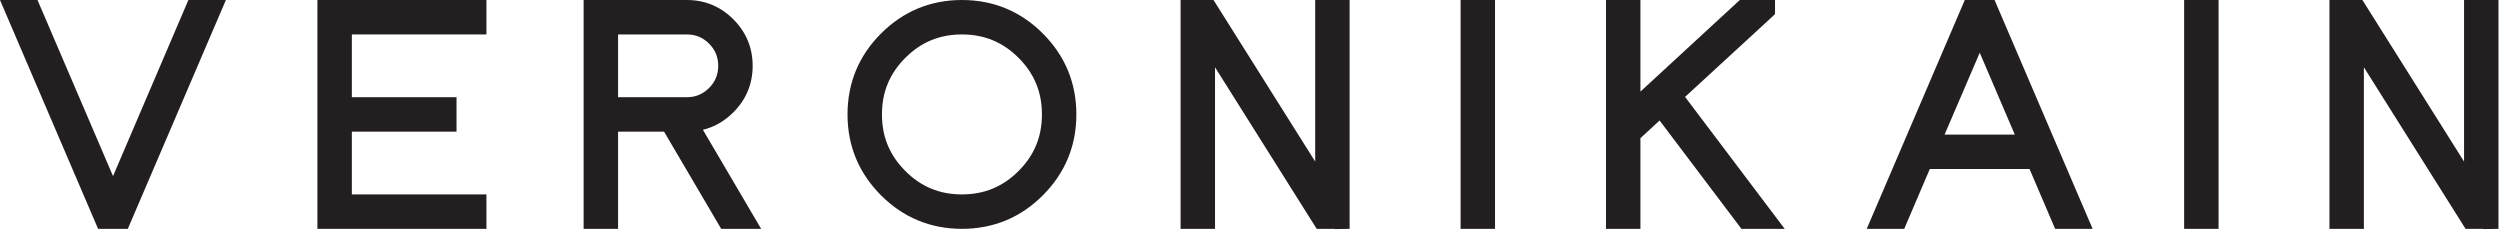 <?xml version="1.0" encoding="UTF-8" standalone="no"?><!DOCTYPE svg PUBLIC "-//W3C//DTD SVG 1.1//EN" "http://www.w3.org/Graphics/SVG/1.1/DTD/svg11.dtd"><svg width="100%" height="100%" viewBox="0 0 713 66" version="1.1" xmlns="http://www.w3.org/2000/svg" xmlns:xlink="http://www.w3.org/1999/xlink" xml:space="preserve" style="fill-rule:evenodd;clip-rule:evenodd;stroke-linejoin:round;stroke-miterlimit:1.414;"><path d="M32.233,50.23l-21.539,-50.227l-10.694,0l27.971,65.262l8.482,0l27.972,-65.262l-10.695,0l-21.497,50.227Z" style="fill:#231f20;fill-rule:nonzero;"/><path d="M90.524,65.266l48.209,0l0,-9.822l-38.386,0l0,-17.898l29.854,0l0,-9.822l-29.854,0l0,-17.901l38.386,0l0,-9.823l-48.209,0l0,65.266Z" style="fill:#231f20;fill-rule:nonzero;"/><path d="M176.271,9.823l19.614,0c2.495,0 4.568,0.856 6.331,2.615c1.763,1.763 2.619,3.836 2.619,6.331c0,2.499 -0.856,4.568 -2.619,6.331c-1.763,1.763 -3.836,2.624 -6.331,2.624l-19.614,0l0,-17.901Zm32.877,22.213c3.657,-3.65 5.509,-8.114 5.509,-13.267c0,-5.145 -1.852,-9.609 -5.509,-13.267c-3.654,-3.65 -8.114,-5.502 -13.263,-5.502l-29.437,0l0,65.265l9.823,0l0,-27.719l13.116,0l16.297,27.719l11.391,0l-16.603,-28.246c3.247,-0.79 6.149,-2.453 8.676,-4.983" style="fill:#231f20;fill-rule:nonzero;"/><path d="M274.343,55.445c-6.373,0 -11.647,-2.182 -16.138,-6.676c-4.49,-4.483 -6.672,-9.764 -6.672,-16.134c0,-6.37 2.182,-11.652 6.672,-16.142c4.483,-4.488 9.765,-6.669 16.138,-6.669c6.378,0 11.656,2.181 16.147,6.669c4.486,4.49 6.668,9.772 6.668,16.142c0,6.37 -2.182,11.651 -6.668,16.134c-4.495,4.494 -9.777,6.676 -16.147,6.676m0,-55.443c-8.969,0 -16.731,3.216 -23.073,9.555c-6.343,6.335 -9.559,14.1 -9.559,23.078c0,8.965 3.216,16.73 9.559,23.077c6.342,6.339 14.104,9.555 23.073,9.555c8.974,0 16.739,-3.216 23.078,-9.555c6.343,-6.35 9.559,-14.115 9.559,-23.077c0,-8.975 -3.216,-16.735 -9.559,-23.078c-6.339,-6.339 -14.104,-9.555 -23.078,-9.555" style="fill:#231f20;fill-rule:nonzero;"/><path d="M375.092,46.074l-28.999,-46.074l-9.388,0l0,65.265l9.822,0l0,-46.078l28.995,46.078l5.083,0l0.043,0.07l4.262,-0.07l0,-65.265l-9.818,0l0,46.074Z" style="fill:#231f20;fill-rule:nonzero;"/><rect x="416.561" y="0.002" width="9.818" height="65.265" style="fill:#231f20;fill-rule:nonzero;"/><path d="M505.345,4.864l0.89,-0.868l0,-3.995l-10.043,0l-28.343,26.119l0,-26.119l-9.822,0l0,65.265l9.822,0l0,-25.867l5.467,-5.033l23.341,30.9l12.337,0l-28.413,-37.627l24.764,-22.775Z" style="fill:#231f20;fill-rule:nonzero;"/><path d="M554.596,38.385l10.027,-23.349l9.997,23.349l-20.024,0Zm5.761,-38.383l-27.963,65.262l10.694,0l7.292,-17.057l28.448,0l7.296,17.057l10.691,0l-27.964,-65.262l-8.494,0Z" style="fill:#231f20;fill-rule:nonzero;"/><rect x="622.916" y="0.002" width="9.818" height="65.265" style="fill:#231f20;fill-rule:nonzero;"/><path d="M702.75,0.001l0,46.074l-28.994,-46.074l-9.396,0l0,65.266l9.822,0l0,-46.078l28.994,46.078l5.088,0l0.042,0.065l4.263,-0.065l0,-65.266l-9.819,0Z" style="fill:#231f20;fill-rule:nonzero;"/></svg>